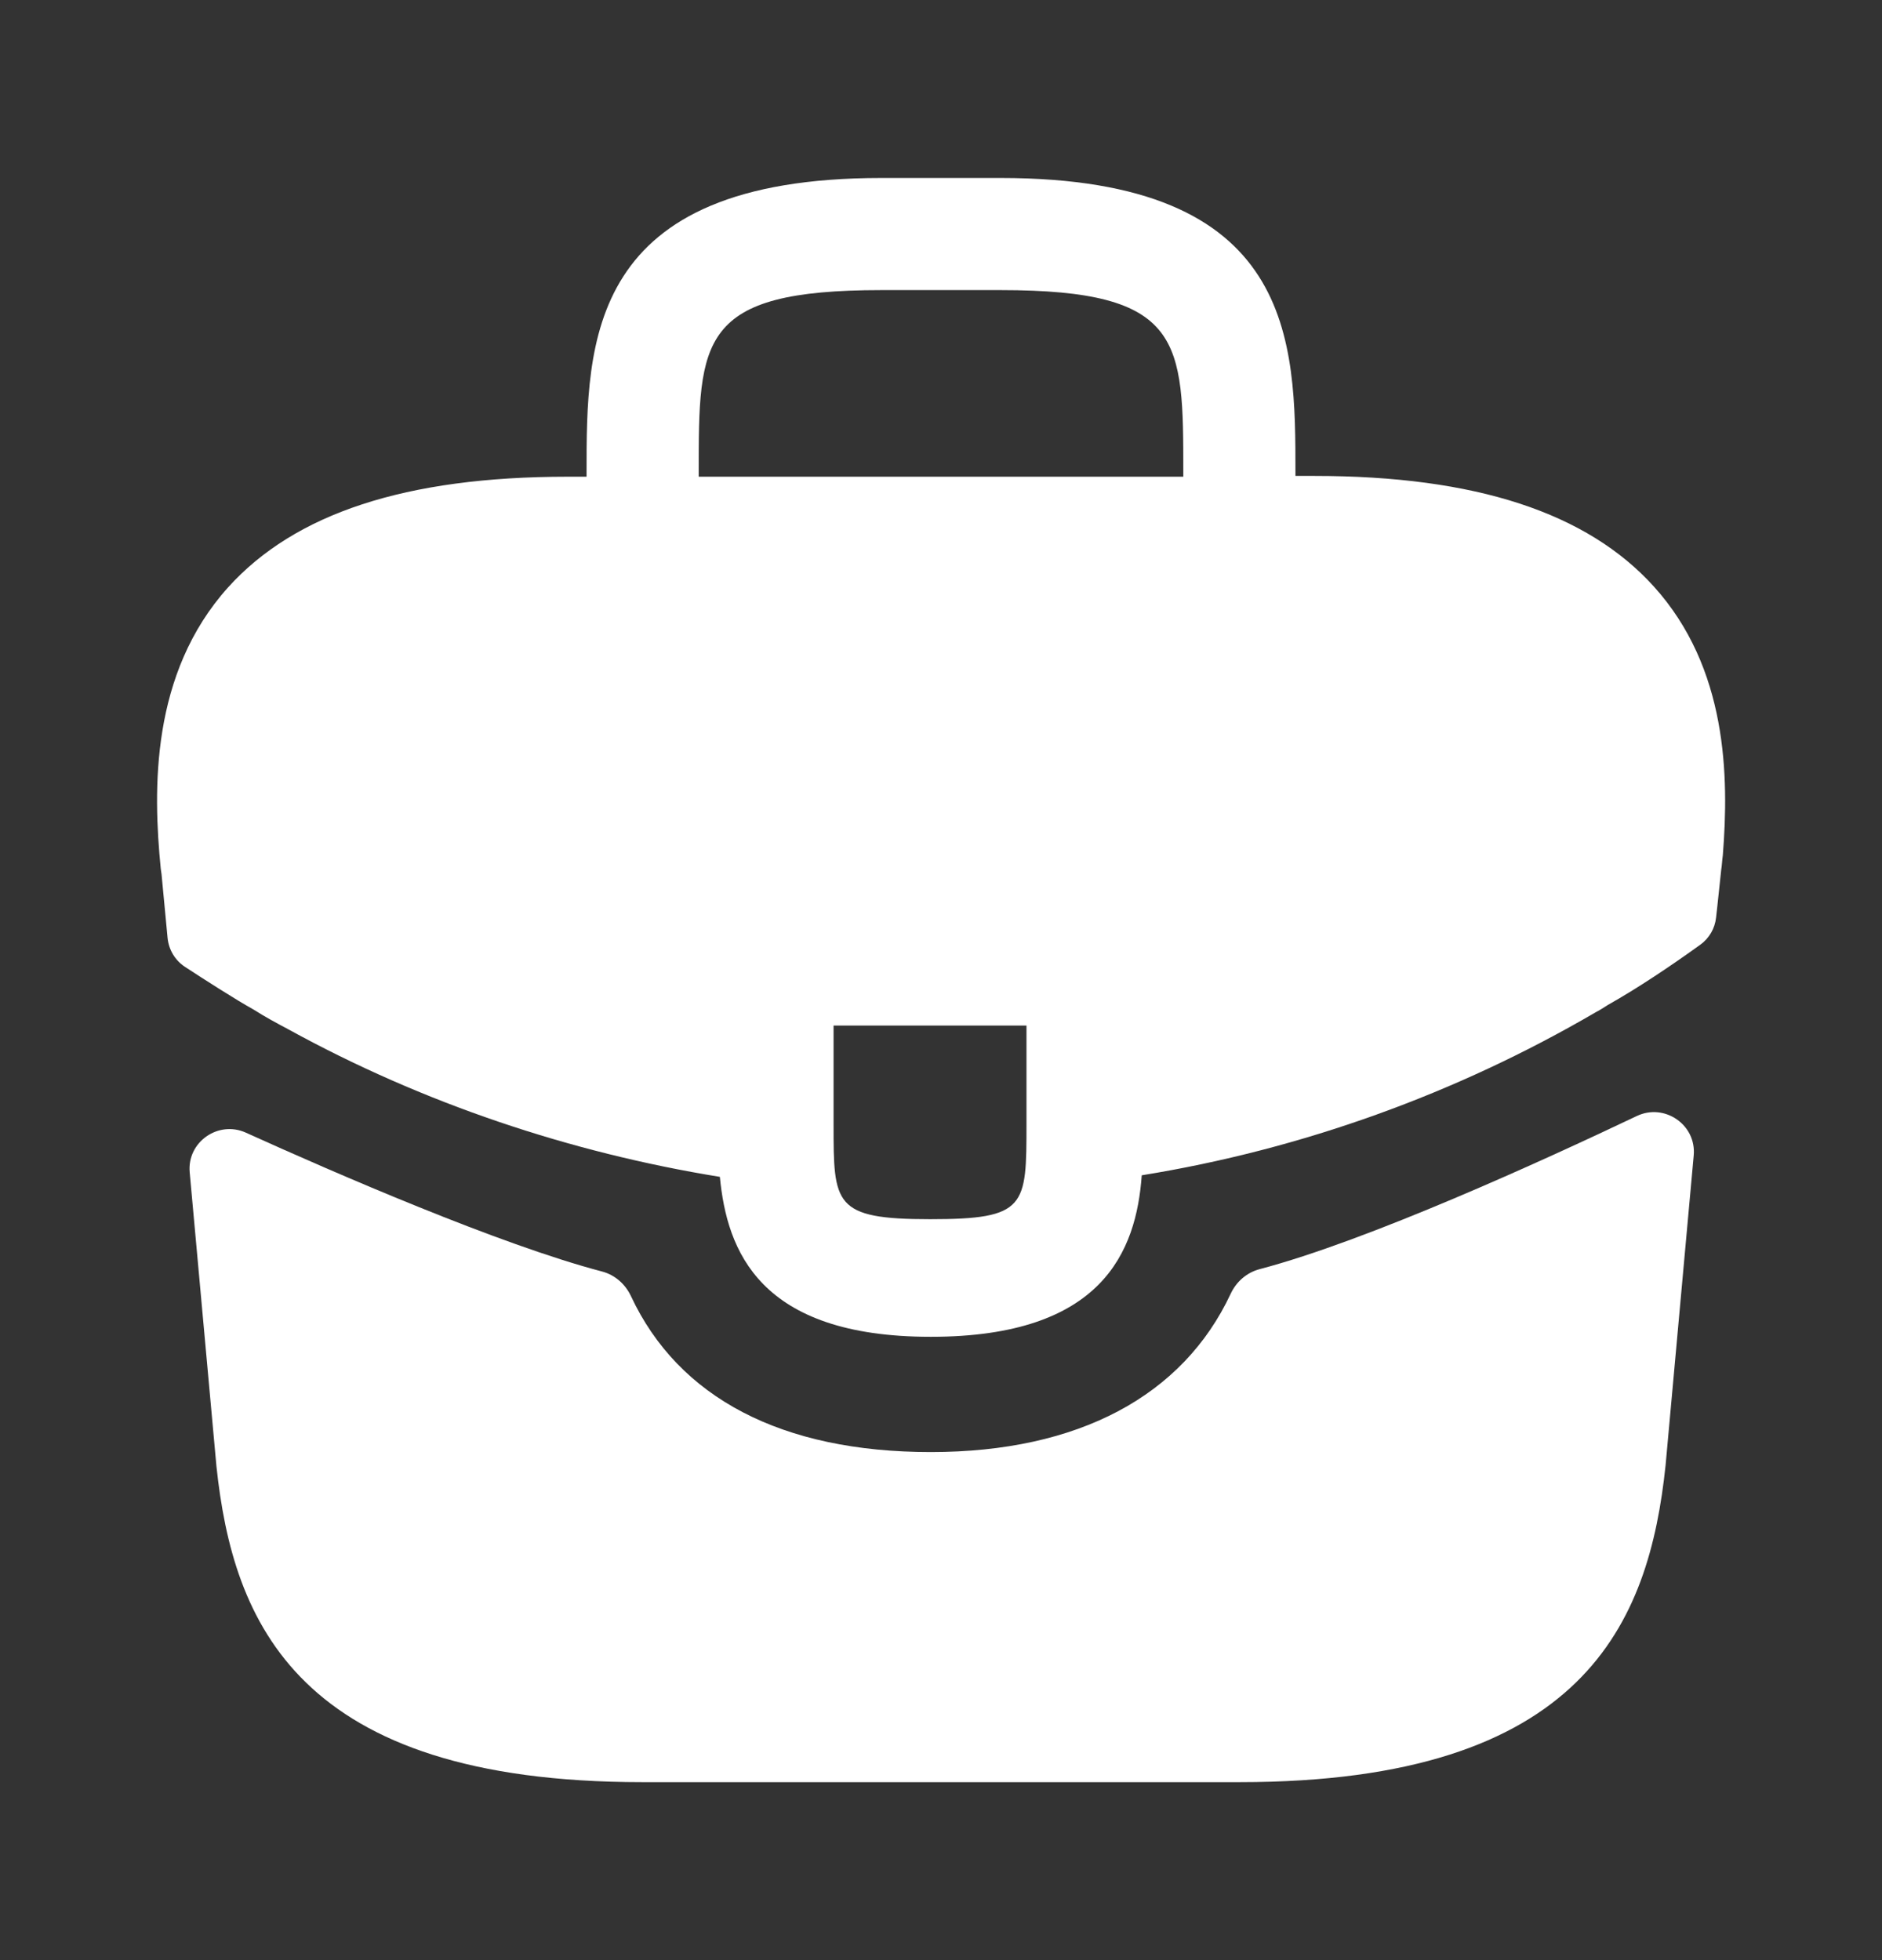 <svg width="24" height="25" viewBox="0 0 24 25" fill="none" xmlns="http://www.w3.org/2000/svg"><rect x="0" y="0" width="24" height="25" fill="#333333" stroke="none"/><path d="M21.09 7.48C20.24 6.54 18.82 6.07 16.76 6.07H16.52V6.03C16.52 4.35 16.52 2.27 12.76 2.27H11.24C7.48 2.27 7.48 4.36 7.48 6.03V6.08H7.24C5.17 6.08 3.76 6.55 2.91 7.49C1.92 8.59 1.95 10.07 2.05 11.08L2.06 11.15L2.137 11.963C2.152 12.113 2.232 12.248 2.358 12.331C2.598 12.488 2.999 12.746 3.24 12.88C3.38 12.97 3.53 13.05 3.68 13.13C5.39 14.07 7.27 14.7 9.18 15.01C9.27 15.95 9.68 17.05 11.87 17.05C14.06 17.05 14.49 15.96 14.56 14.99C16.6 14.66 18.57 13.95 20.35 12.91C20.41 12.88 20.45 12.85 20.5 12.82C20.897 12.596 21.308 12.319 21.683 12.049C21.797 11.967 21.869 11.841 21.884 11.703L21.9 11.56L21.95 11.09C21.96 11.03 21.96 10.98 21.97 10.91C22.05 9.9 22.03 8.52 21.09 7.48ZM13.09 14.33C13.09 15.39 13.09 15.55 11.86 15.55C10.63 15.55 10.63 15.36 10.63 14.34V13.08H13.09V14.33ZM8.91 6.07V6.03C8.91 4.33 8.91 3.7 11.24 3.7H12.76C15.09 3.7 15.09 4.34 15.09 6.03V6.08H8.91V6.07Z" fill="white"/><path d="M20.873 14.234C21.227 14.066 21.634 14.346 21.599 14.736L21.24 18.69C21.03 20.69 20.21 22.73 15.81 22.73H8.19C3.79 22.73 2.97 20.69 2.76 18.7L2.419 14.952C2.384 14.567 2.782 14.287 3.135 14.446C4.274 14.962 6.377 15.876 7.677 16.217C7.841 16.26 7.974 16.377 8.046 16.531C8.653 17.829 9.969 18.52 11.87 18.52C13.752 18.52 15.085 17.803 15.694 16.501C15.766 16.347 15.899 16.23 16.064 16.187C17.443 15.824 19.682 14.801 20.873 14.234Z" fill="white"/></svg>